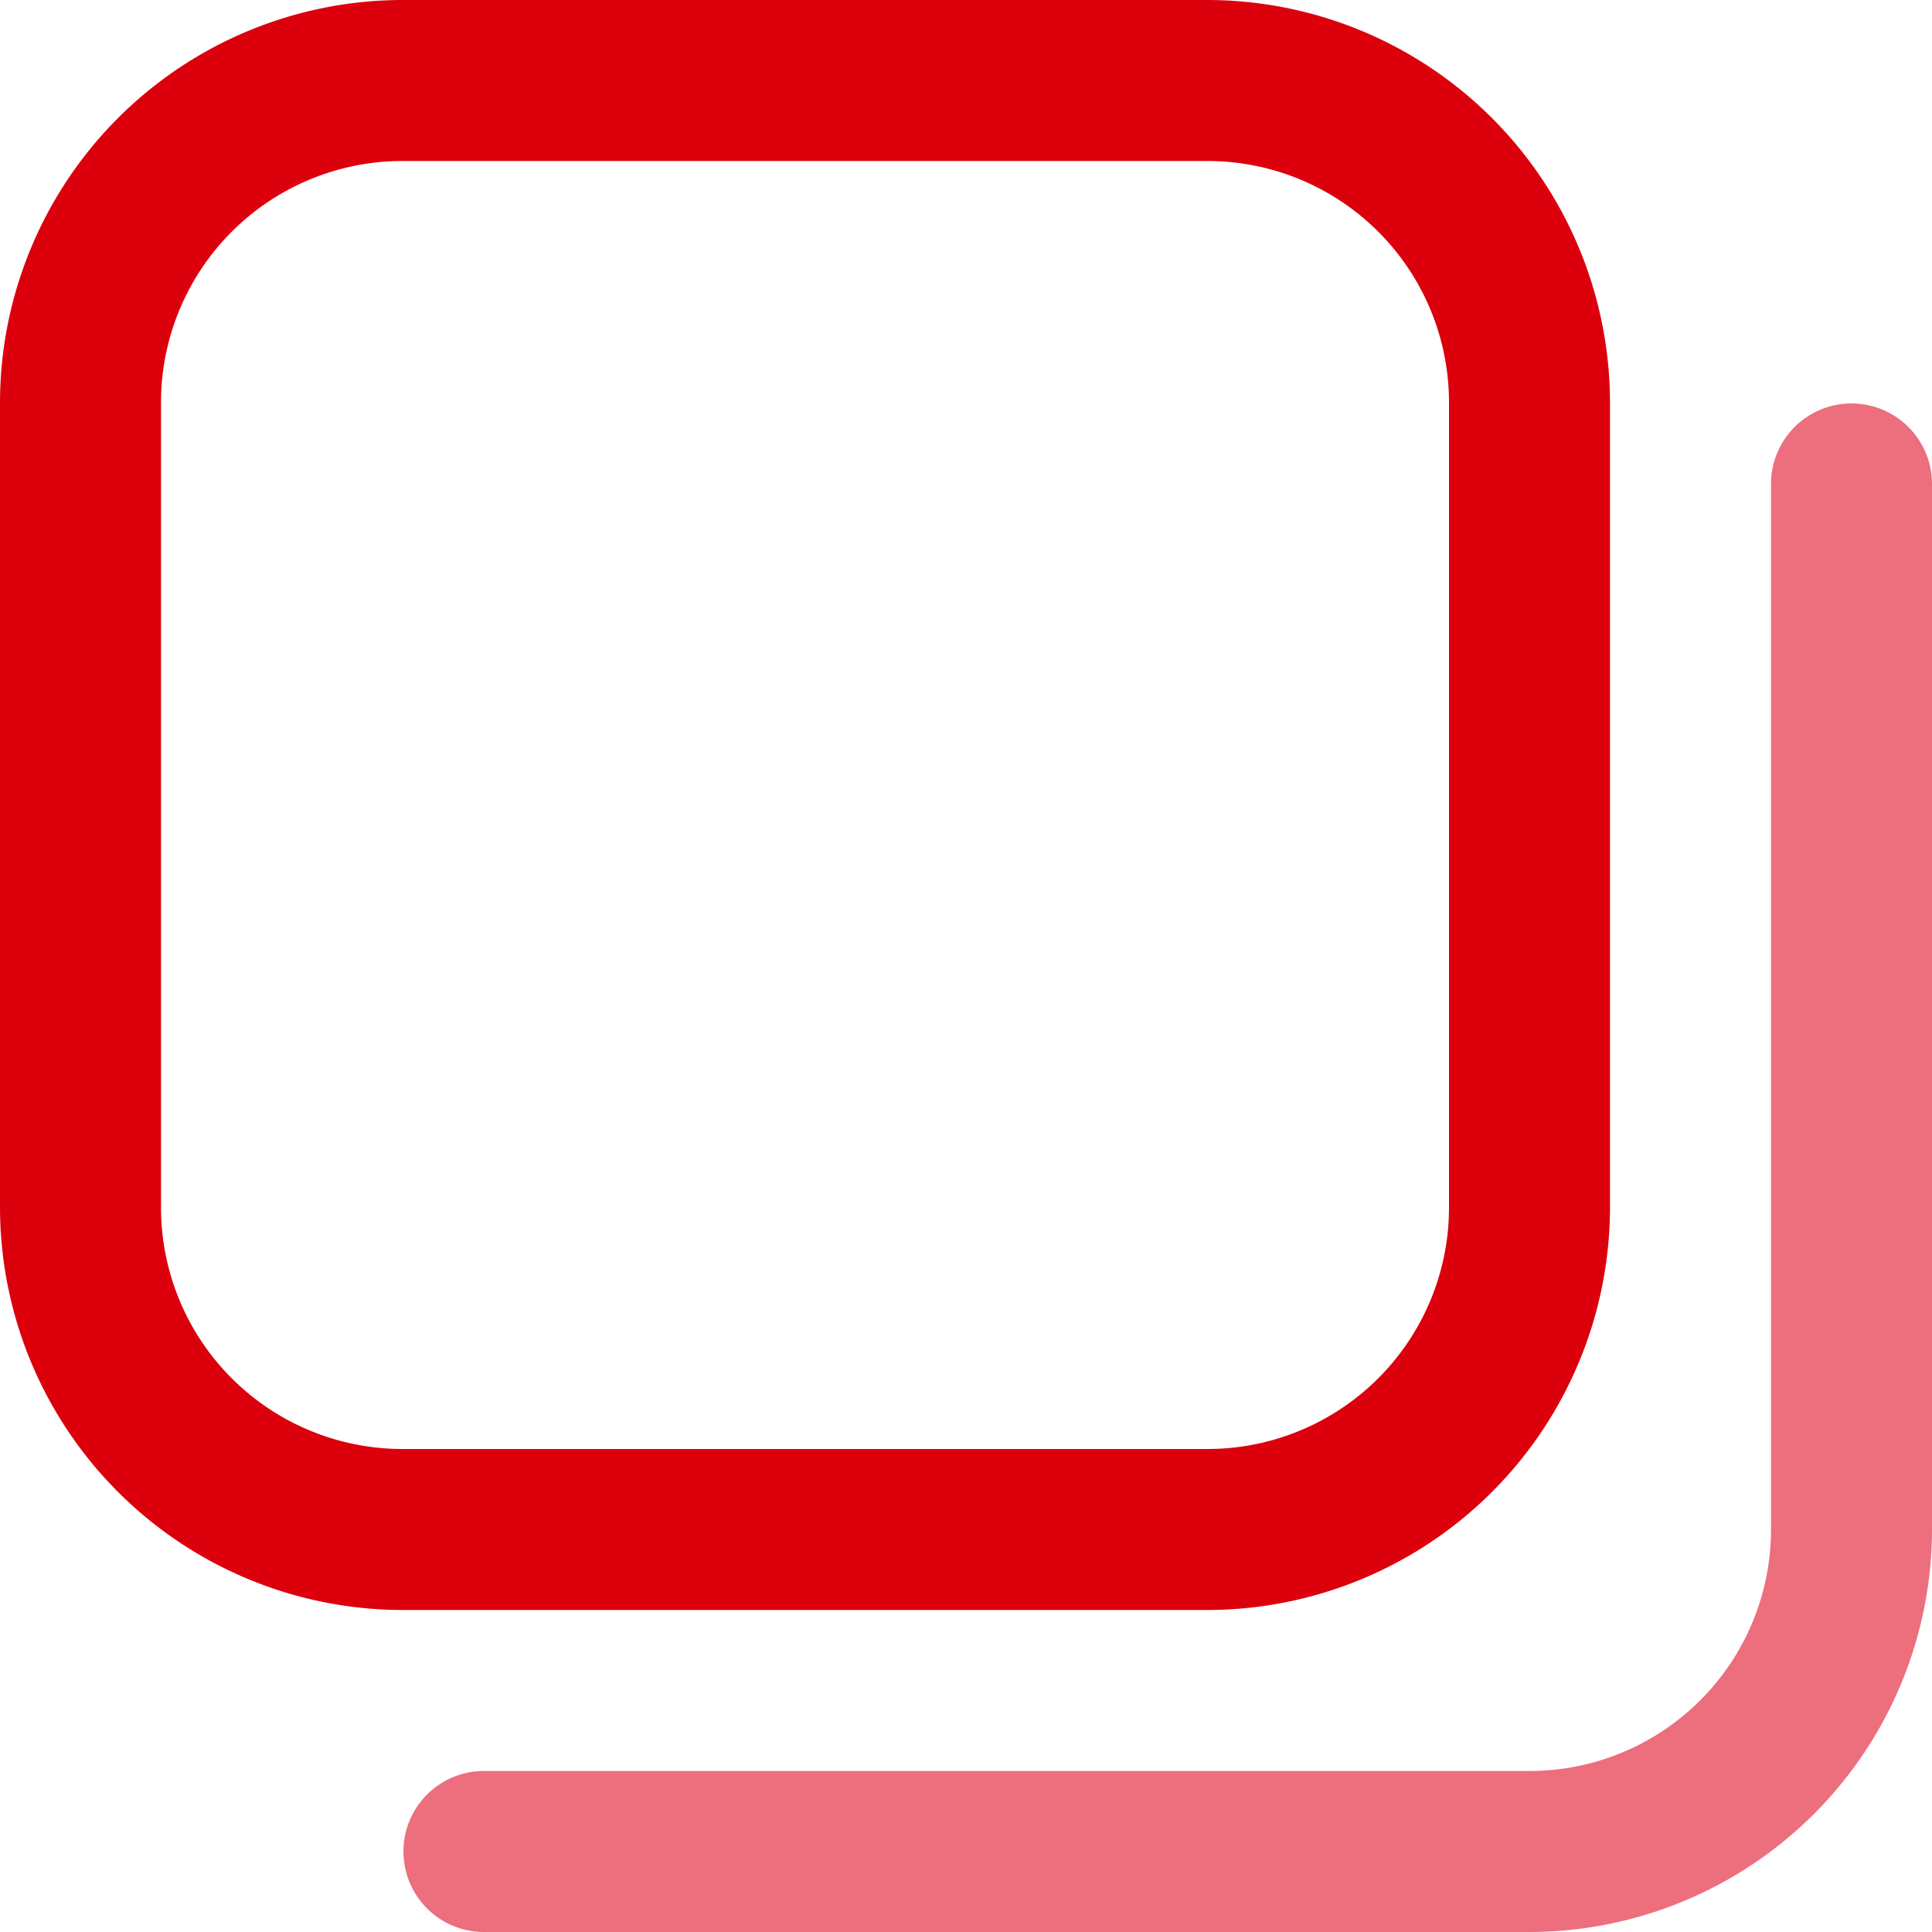 <svg xmlns="http://www.w3.org/2000/svg" xmlns:xlink="http://www.w3.org/1999/xlink" width="172" height="172" viewBox="0 0 172 172"><defs><clipPath id="a"><rect width="172" height="172" fill="none"/></clipPath></defs><g clip-path="url(#a)"><path d="M107.5,143.333H35.833A35.877,35.877,0,0,1,0,107.5V35.833A35.877,35.877,0,0,1,35.833,0H107.5a35.877,35.877,0,0,1,35.833,35.833V107.5A35.877,35.877,0,0,1,107.5,143.333m-71.667-129a21.5,21.5,0,0,0-21.5,21.5V107.5a21.5,21.5,0,0,0,21.5,21.5H107.5A21.5,21.5,0,0,0,129,107.5V35.833a21.5,21.5,0,0,0-21.5-21.5Z" fill="#dc000c"/><path d="M172,136.167V43a7.167,7.167,0,0,0-14.333,0v93.167a21.5,21.5,0,0,1-21.5,21.5H43A7.167,7.167,0,0,0,43,172h93.167A35.877,35.877,0,0,0,172,136.167" fill="#ed6e7d"/></g></svg>